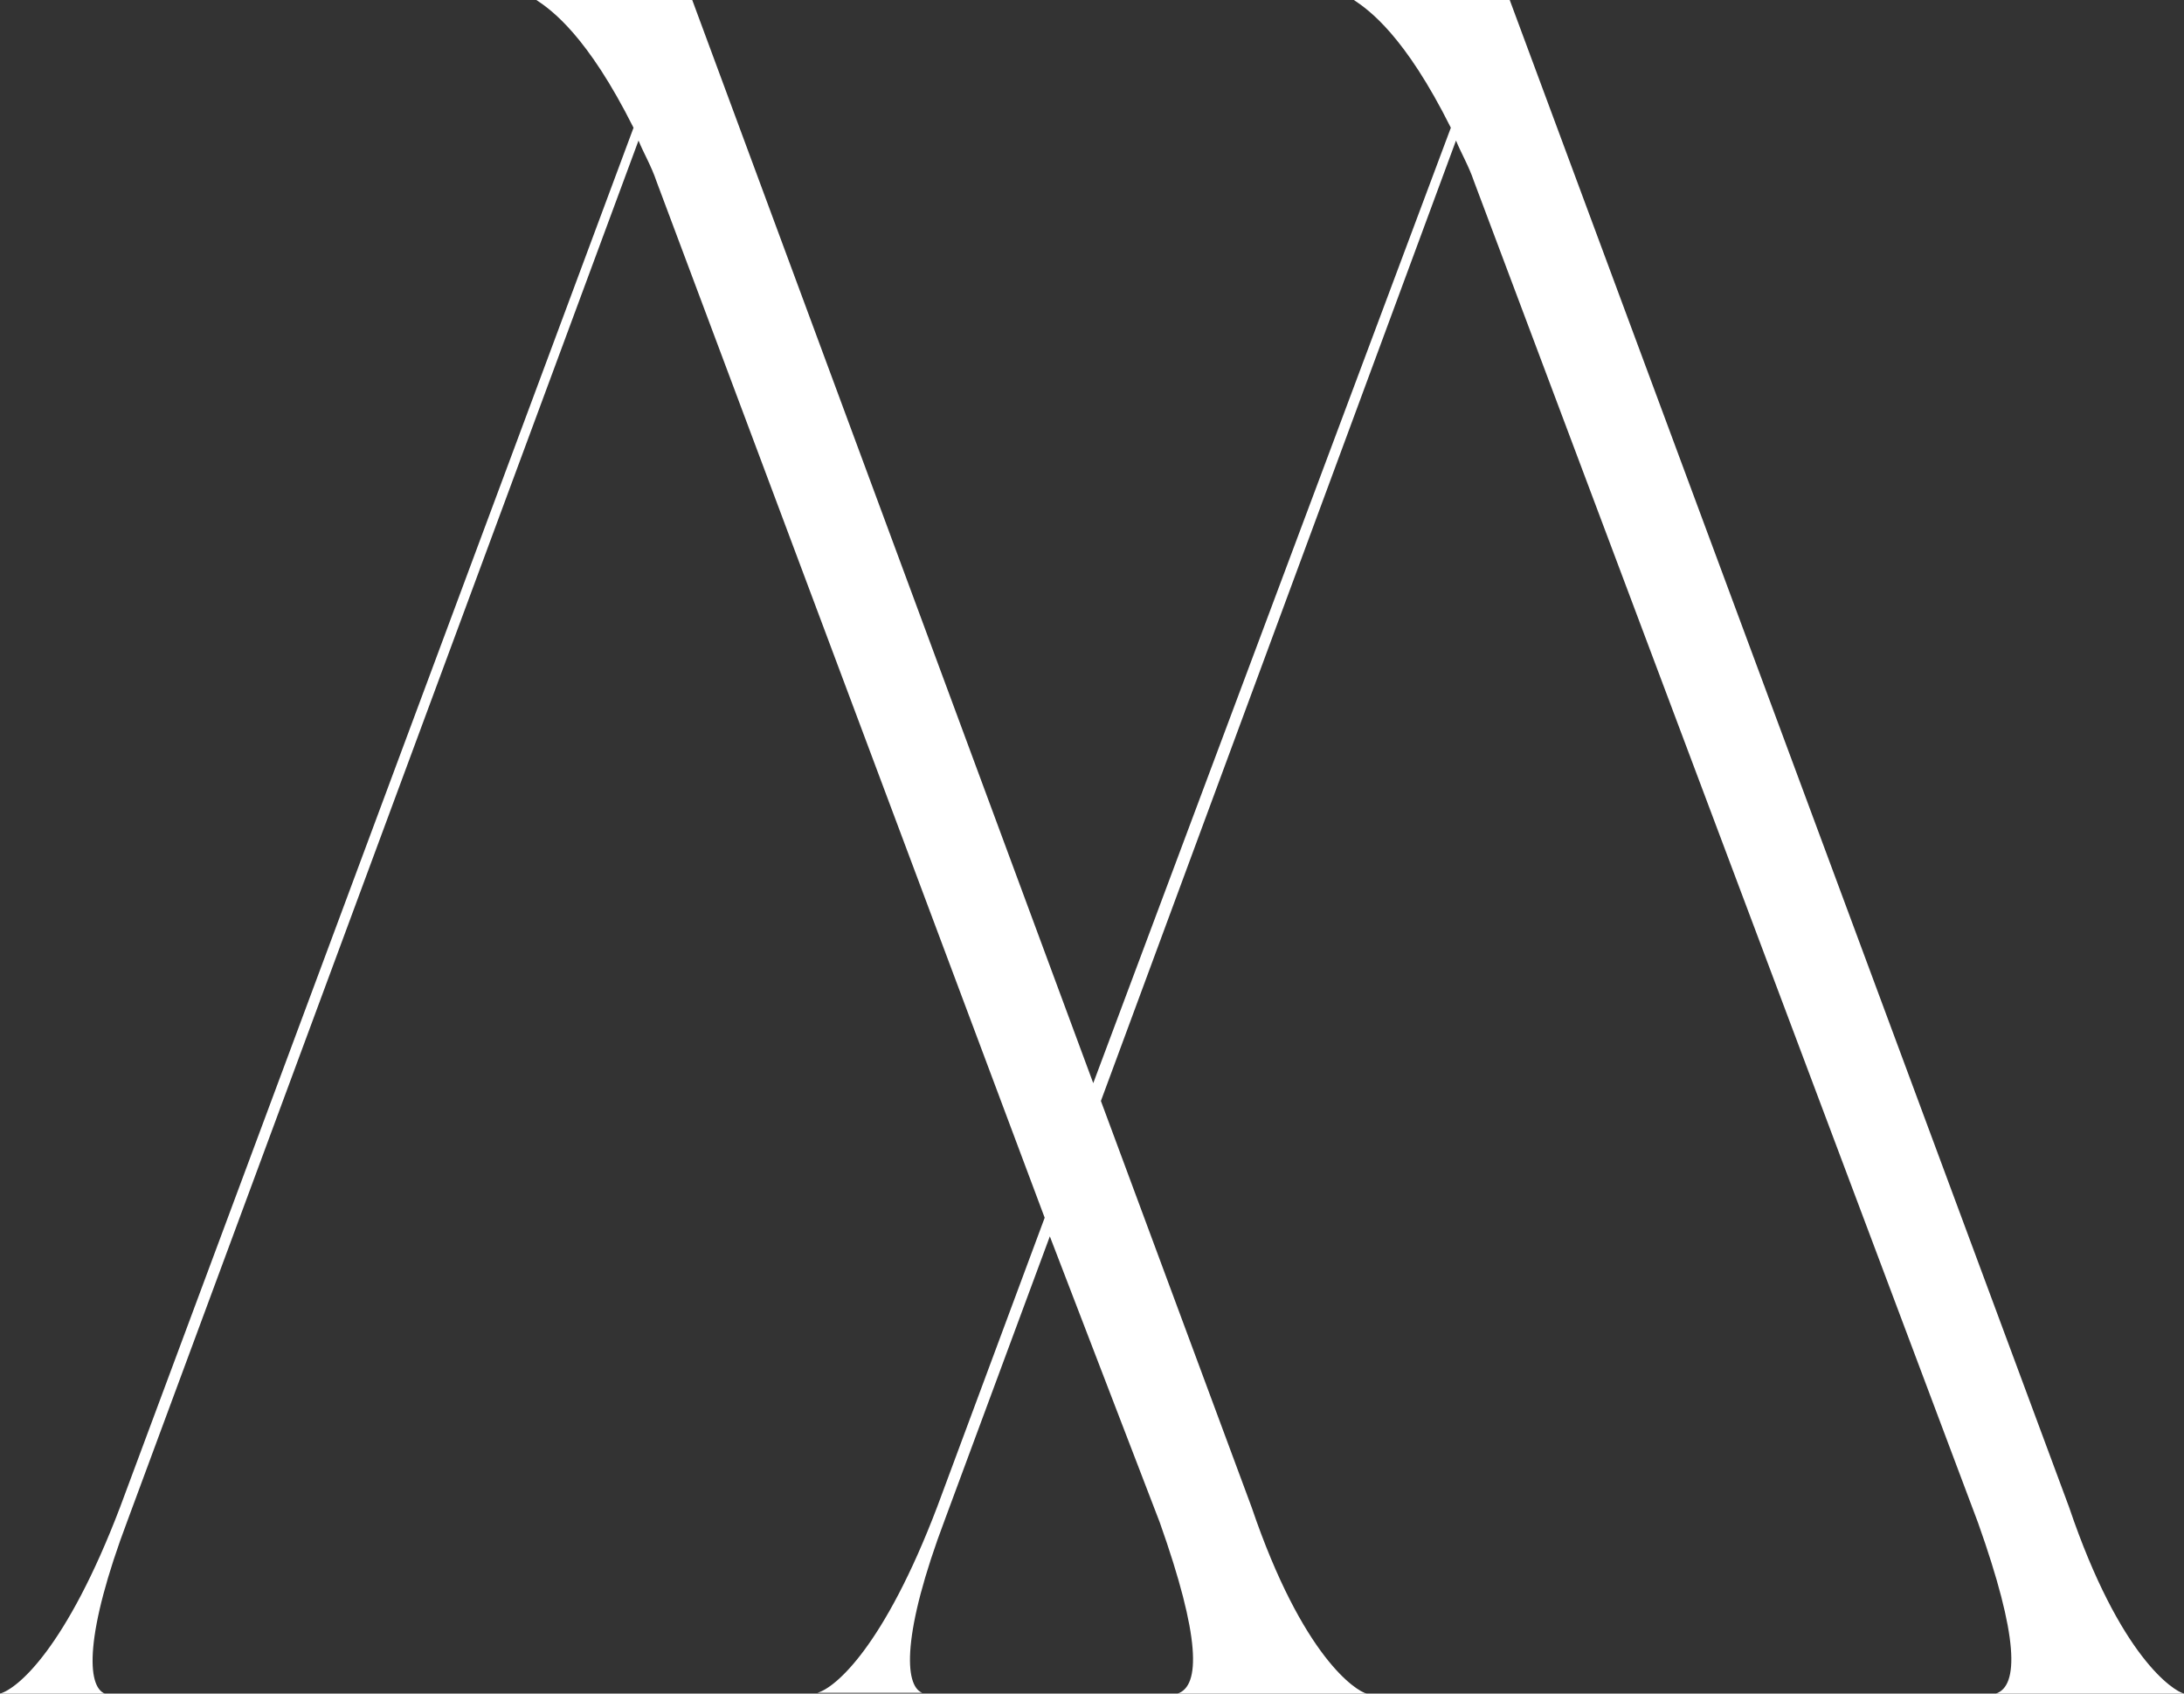 <?xml version="1.0" encoding="UTF-8"?> <svg xmlns="http://www.w3.org/2000/svg" viewBox="0 0 131.31 101.82"><rect x="0" y="0" width="131.31" height="101.82" fill="#333333" stroke="none"/> <defs> <style>.cls-1{fill:#fff;}</style> </defs> <g id="Слой_2" data-name="Слой 2"> <g id="Слой_1-2" data-name="Слой 1"> <path class="cls-1" d="M88.62,10.9c-.31-.92-.77-1.69-1.08-2.45L66.19,66.19l9.06,24.42c3.08,9.06,6.3,11.06,6.92,11.21H70.8c1.38-.46,1.38-3.38-1.07-10.29l-6.61-17.2-6.3,17c-2.61,6.91-2.45,10-1.38,10.44H49.15c1.07-.3,4-2.76,7.21-11.21l6.45-17.35L39.47,10.9c-.31-.92-.77-1.69-1.08-2.45L7.68,91.38c-2.61,6.91-2.46,10-1.38,10.44H0c1.07-.3,4-2.76,7.22-11.21L38.09,7.68C35.32,2.15,33.17.61,32.25,0h9.37L65.73,65.12,87.23,7.68C84.47,2.15,82.32.61,81.4,0h9.37L124.4,90.61c3.07,9.06,6.3,11.06,6.91,11.21H120c1.38-.46,1.38-3.38-1.08-10.29Z"></path> </g> </g> </svg> 